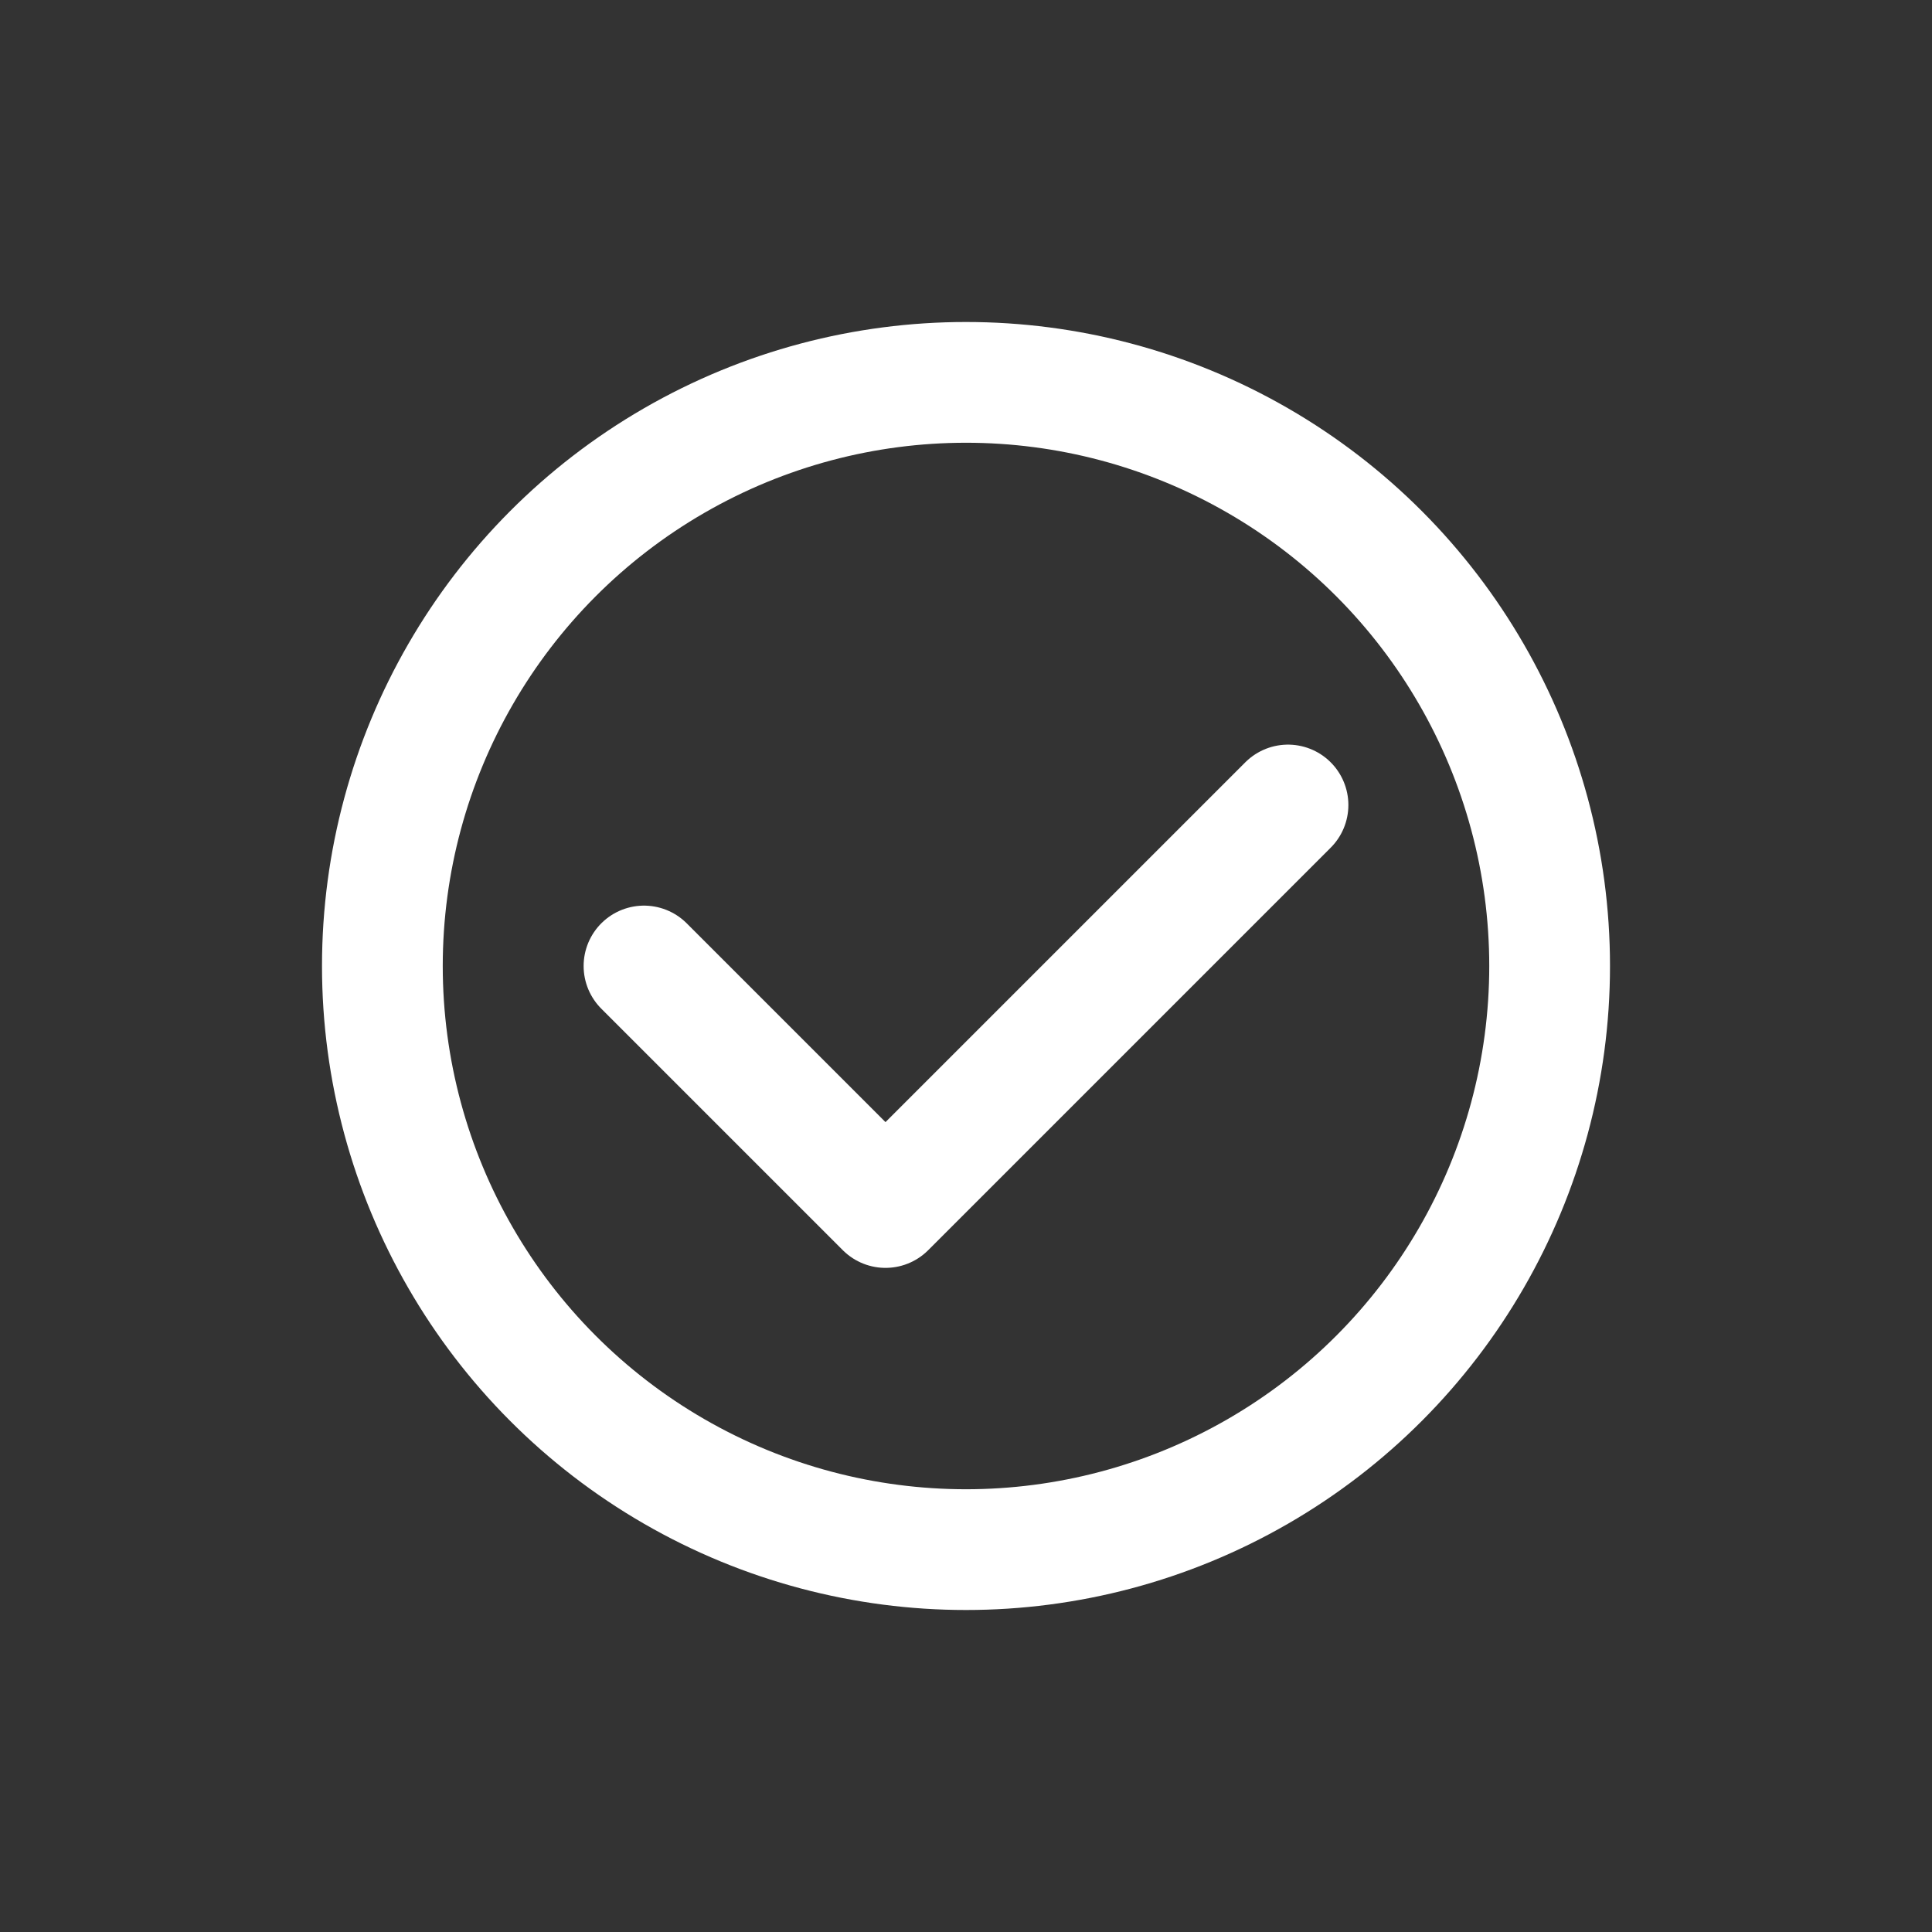 <svg width="24" height="24" viewBox="0 0 24 24" fill="none" xmlns="http://www.w3.org/2000/svg">
  <rect x="0" y="0" width="24" height="24" fill="#333333" stroke="none"/>
  <circle cx="12" cy="12" r="7.25" stroke="white" stroke-width="1.5"></circle>
  <path d="M8 12l3 3 5-5" stroke="white" stroke-width="1.5" stroke-linecap="round" stroke-linejoin="round"></path>
</svg>
